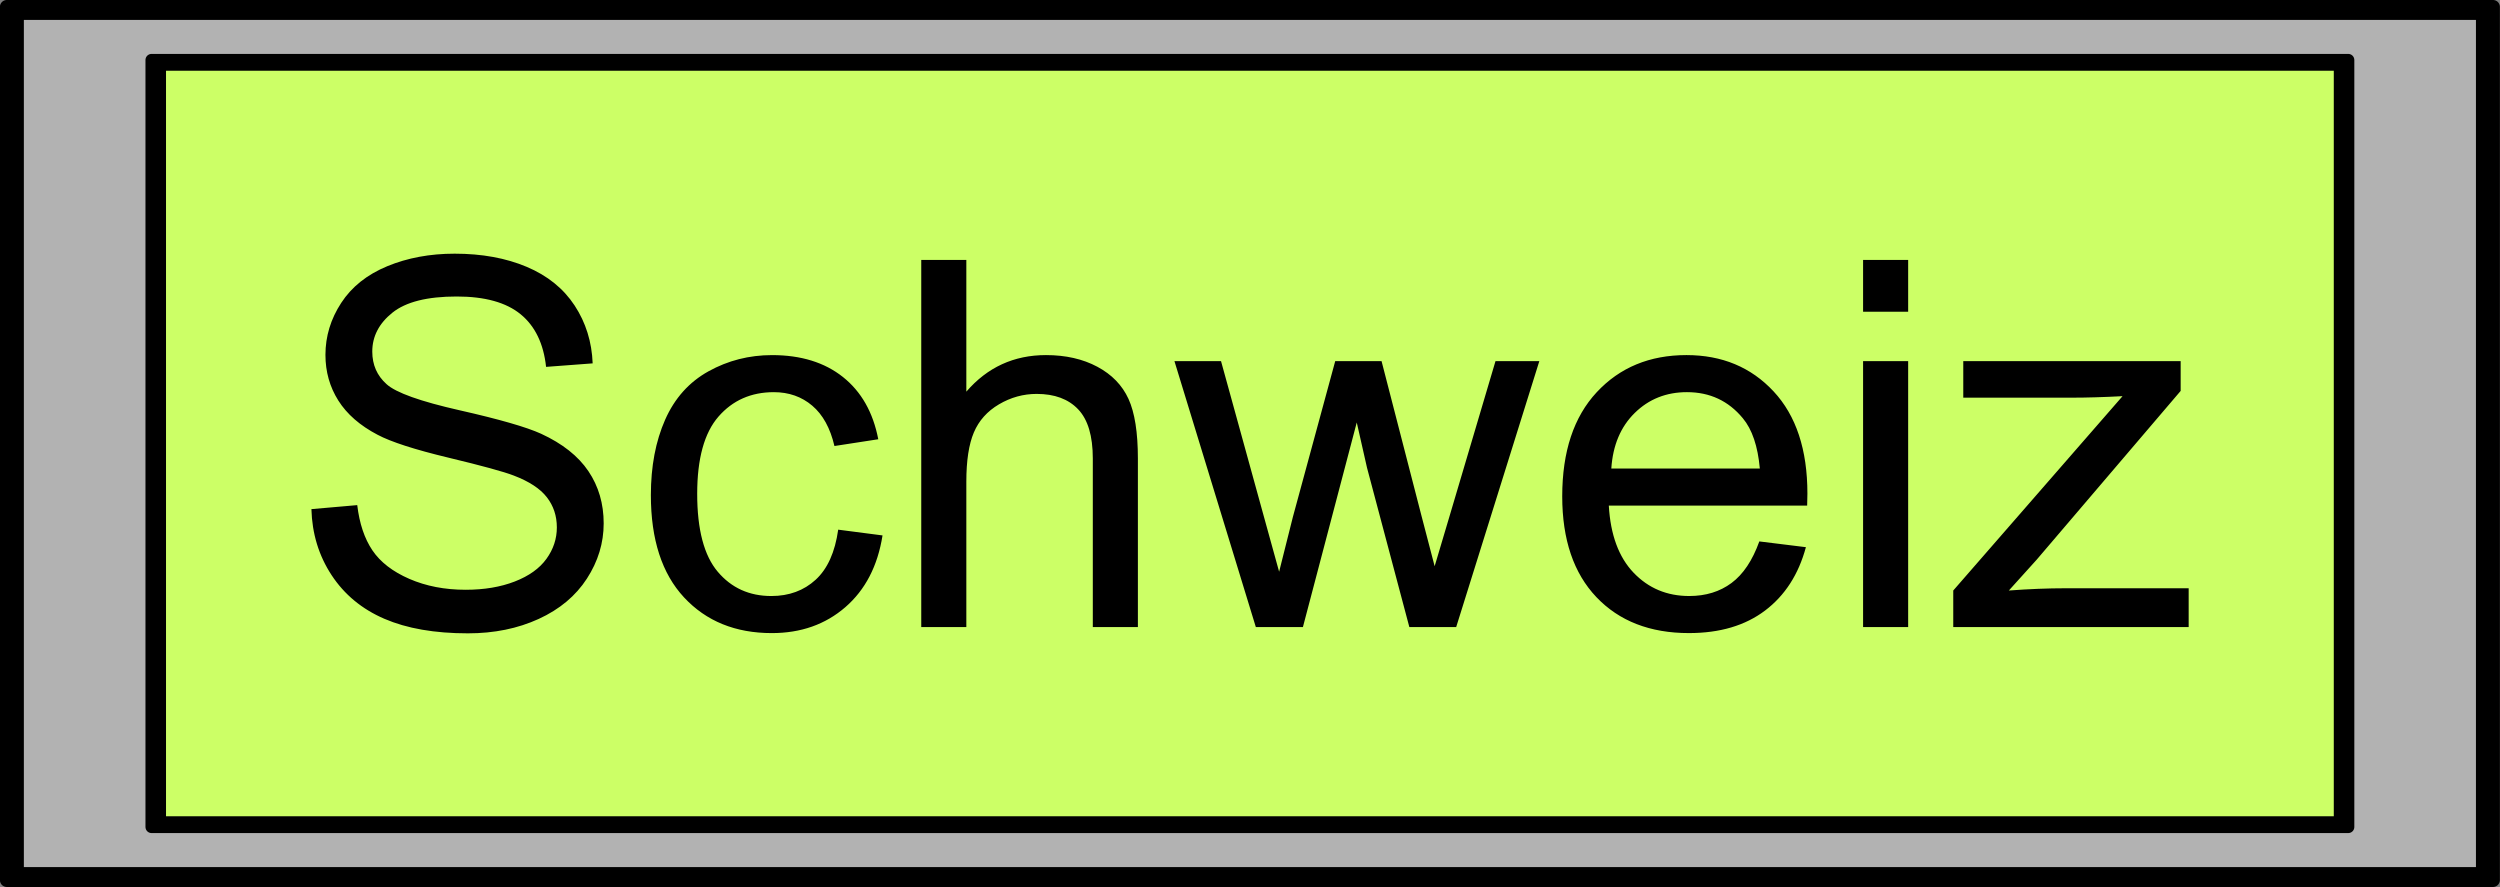 <svg xmlns="http://www.w3.org/2000/svg" viewBox="0 0 724.53 257.06" version="1.0"><rect x="0" y="0" width="724.53" height="257.06" fill="#808080" stroke="none"/><path d="M1.976 2.002h720.52v253.054H1.976z" stroke-linejoin="round" stroke="#000" stroke-linecap="round" stroke-width="4.007"/><path d="M6.915 5.772h710.642v245.52H6.915z" fill="#b2b2b2" fill-rule="evenodd"/><path d="M43.926 17.388h636.62V239.67H43.927z" stroke-linejoin="round" stroke="#000" stroke-linecap="round" stroke-width="3.532"/><path d="M48.115 20.501h628.243v216.063H48.115z" fill="#cf6" fill-rule="evenodd"/><path d="M90.252 147.55l13.282-1.16c.63 5.322 2.093 9.689 4.391 13.1 2.299 3.411 5.867 6.17 10.706 8.274 4.839 2.105 10.282 3.157 16.331 3.157 5.37 0 10.113-.798 14.226-2.395 4.113-1.597 7.173-3.786 9.181-6.569 2.008-2.782 3.012-5.818 3.012-9.109 0-3.338-.967-6.254-2.903-8.746-1.935-2.492-5.129-4.584-9.58-6.278-2.856-1.113-9.17-2.843-18.944-5.19-9.774-2.346-16.621-4.56-20.54-6.64-5.081-2.662-8.868-5.964-11.36-9.908-2.491-3.943-3.737-8.359-3.737-13.246 0-5.37 1.524-10.39 4.572-15.06 3.049-4.67 7.5-8.214 13.355-10.633 5.855-2.42 12.363-3.63 19.525-3.63 7.887 0 14.843 1.271 20.867 3.811 6.024 2.54 10.657 6.278 13.899 11.214 3.242 4.936 4.984 10.524 5.226 16.766l-13.5 1.016c-.726-6.725-3.182-11.806-7.368-15.242-4.185-3.435-10.366-5.153-18.544-5.153-8.516 0-14.721 1.56-18.617 4.682-3.895 3.12-5.843 6.883-5.843 11.286 0 3.823 1.38 6.968 4.137 9.435 2.71 2.468 9.787 4.996 21.23 7.585 11.444 2.589 19.295 4.85 23.553 6.786 6.193 2.855 10.766 6.472 13.717 10.85 2.952 4.38 4.428 9.424 4.428 15.134 0 5.661-1.621 10.996-4.863 16.004-3.242 5.008-7.9 8.903-13.972 11.685-6.072 2.782-12.907 4.174-20.504 4.174-9.629 0-17.697-1.404-24.205-4.21-6.508-2.807-11.613-7.028-15.315-12.666-3.701-5.637-5.649-12.012-5.842-19.125zM242.92 153.502l12.847 1.67c-1.403 8.855-4.996 15.786-10.778 20.794-5.782 5.008-12.883 7.512-21.302 7.512-10.549 0-19.028-3.448-25.44-10.343-6.411-6.895-9.617-16.778-9.617-29.65 0-8.322 1.379-15.604 4.137-21.846 2.758-6.242 6.956-10.923 12.593-14.045 5.637-3.12 11.77-4.681 18.4-4.681 8.37 0 15.217 2.117 20.54 6.35 5.322 4.234 8.733 10.246 10.234 18.037l-12.702 1.96c-1.21-5.178-3.351-9.073-6.423-11.686-3.073-2.613-6.787-3.92-11.142-3.92-6.58 0-11.927 2.36-16.04 7.077-4.113 4.718-6.17 12.182-6.17 22.391 0 10.355 1.985 17.88 5.952 22.573 3.968 4.694 9.146 7.04 15.532 7.04 5.13 0 9.412-1.572 12.847-4.717 3.436-3.145 5.613-7.984 6.533-14.516zM266.99 181.735V75.33h13.064v38.177c6.097-7.065 13.79-10.597 23.08-10.597 5.71 0 10.67 1.125 14.88 3.375 4.21 2.25 7.222 5.359 9.037 9.326 1.814 3.968 2.721 9.726 2.721 17.275v48.846h-13.064v-48.846c0-6.533-1.415-11.287-4.246-14.262-2.83-2.976-6.835-4.464-12.012-4.464-3.871 0-7.512 1.004-10.923 3.012-3.412 2.008-5.843 4.73-7.295 8.165-1.452 3.436-2.177 8.178-2.177 14.226v42.17zM363.956 181.735l-23.59-77.078h13.501l12.266 44.492 4.573 16.548c.193-.822 1.524-6.12 3.992-15.895l12.266-45.145h13.427l11.54 44.71 3.847 14.733 4.428-14.88 13.209-44.564h12.702l-24.097 77.079h-13.573l-12.266-46.162-2.976-13.137-15.605 59.299zM509.873 156.91l13.5 1.669c-2.13 7.887-6.073 14.007-11.831 18.362-5.758 4.355-13.113 6.533-22.065 6.533-11.274 0-20.214-3.472-26.818-10.416-6.605-6.943-9.907-16.681-9.907-29.214 0-12.967 3.338-23.032 10.016-30.193s15.338-10.742 25.983-10.742c10.307 0 18.726 3.508 25.258 10.524s9.799 16.888 9.799 29.613c0 .774-.025 1.936-.073 3.484h-57.484c.484 8.468 2.88 14.952 7.185 19.452 4.307 4.5 9.678 6.75 16.113 6.75 4.79 0 8.879-1.258 12.266-3.774 3.387-2.516 6.073-6.533 8.057-12.049zm-42.896-21.122h43.04c-.58-6.483-2.225-11.347-4.935-14.588-4.161-5.033-9.556-7.549-16.185-7.549-6 0-11.045 2.008-15.133 6.024-4.09 4.017-6.35 9.388-6.787 16.113zM539.944 90.353V75.328h13.064v15.025zm0 91.376v-77.078h13.064v77.078zM566.076 181.735v-10.597l49.065-56.322c-5.565.29-10.476.436-14.734.435H568.98v-10.596h63v8.637l-41.734 48.919-8.057 8.927c5.855-.435 11.347-.653 16.476-.653h35.637v11.25z"/></svg>